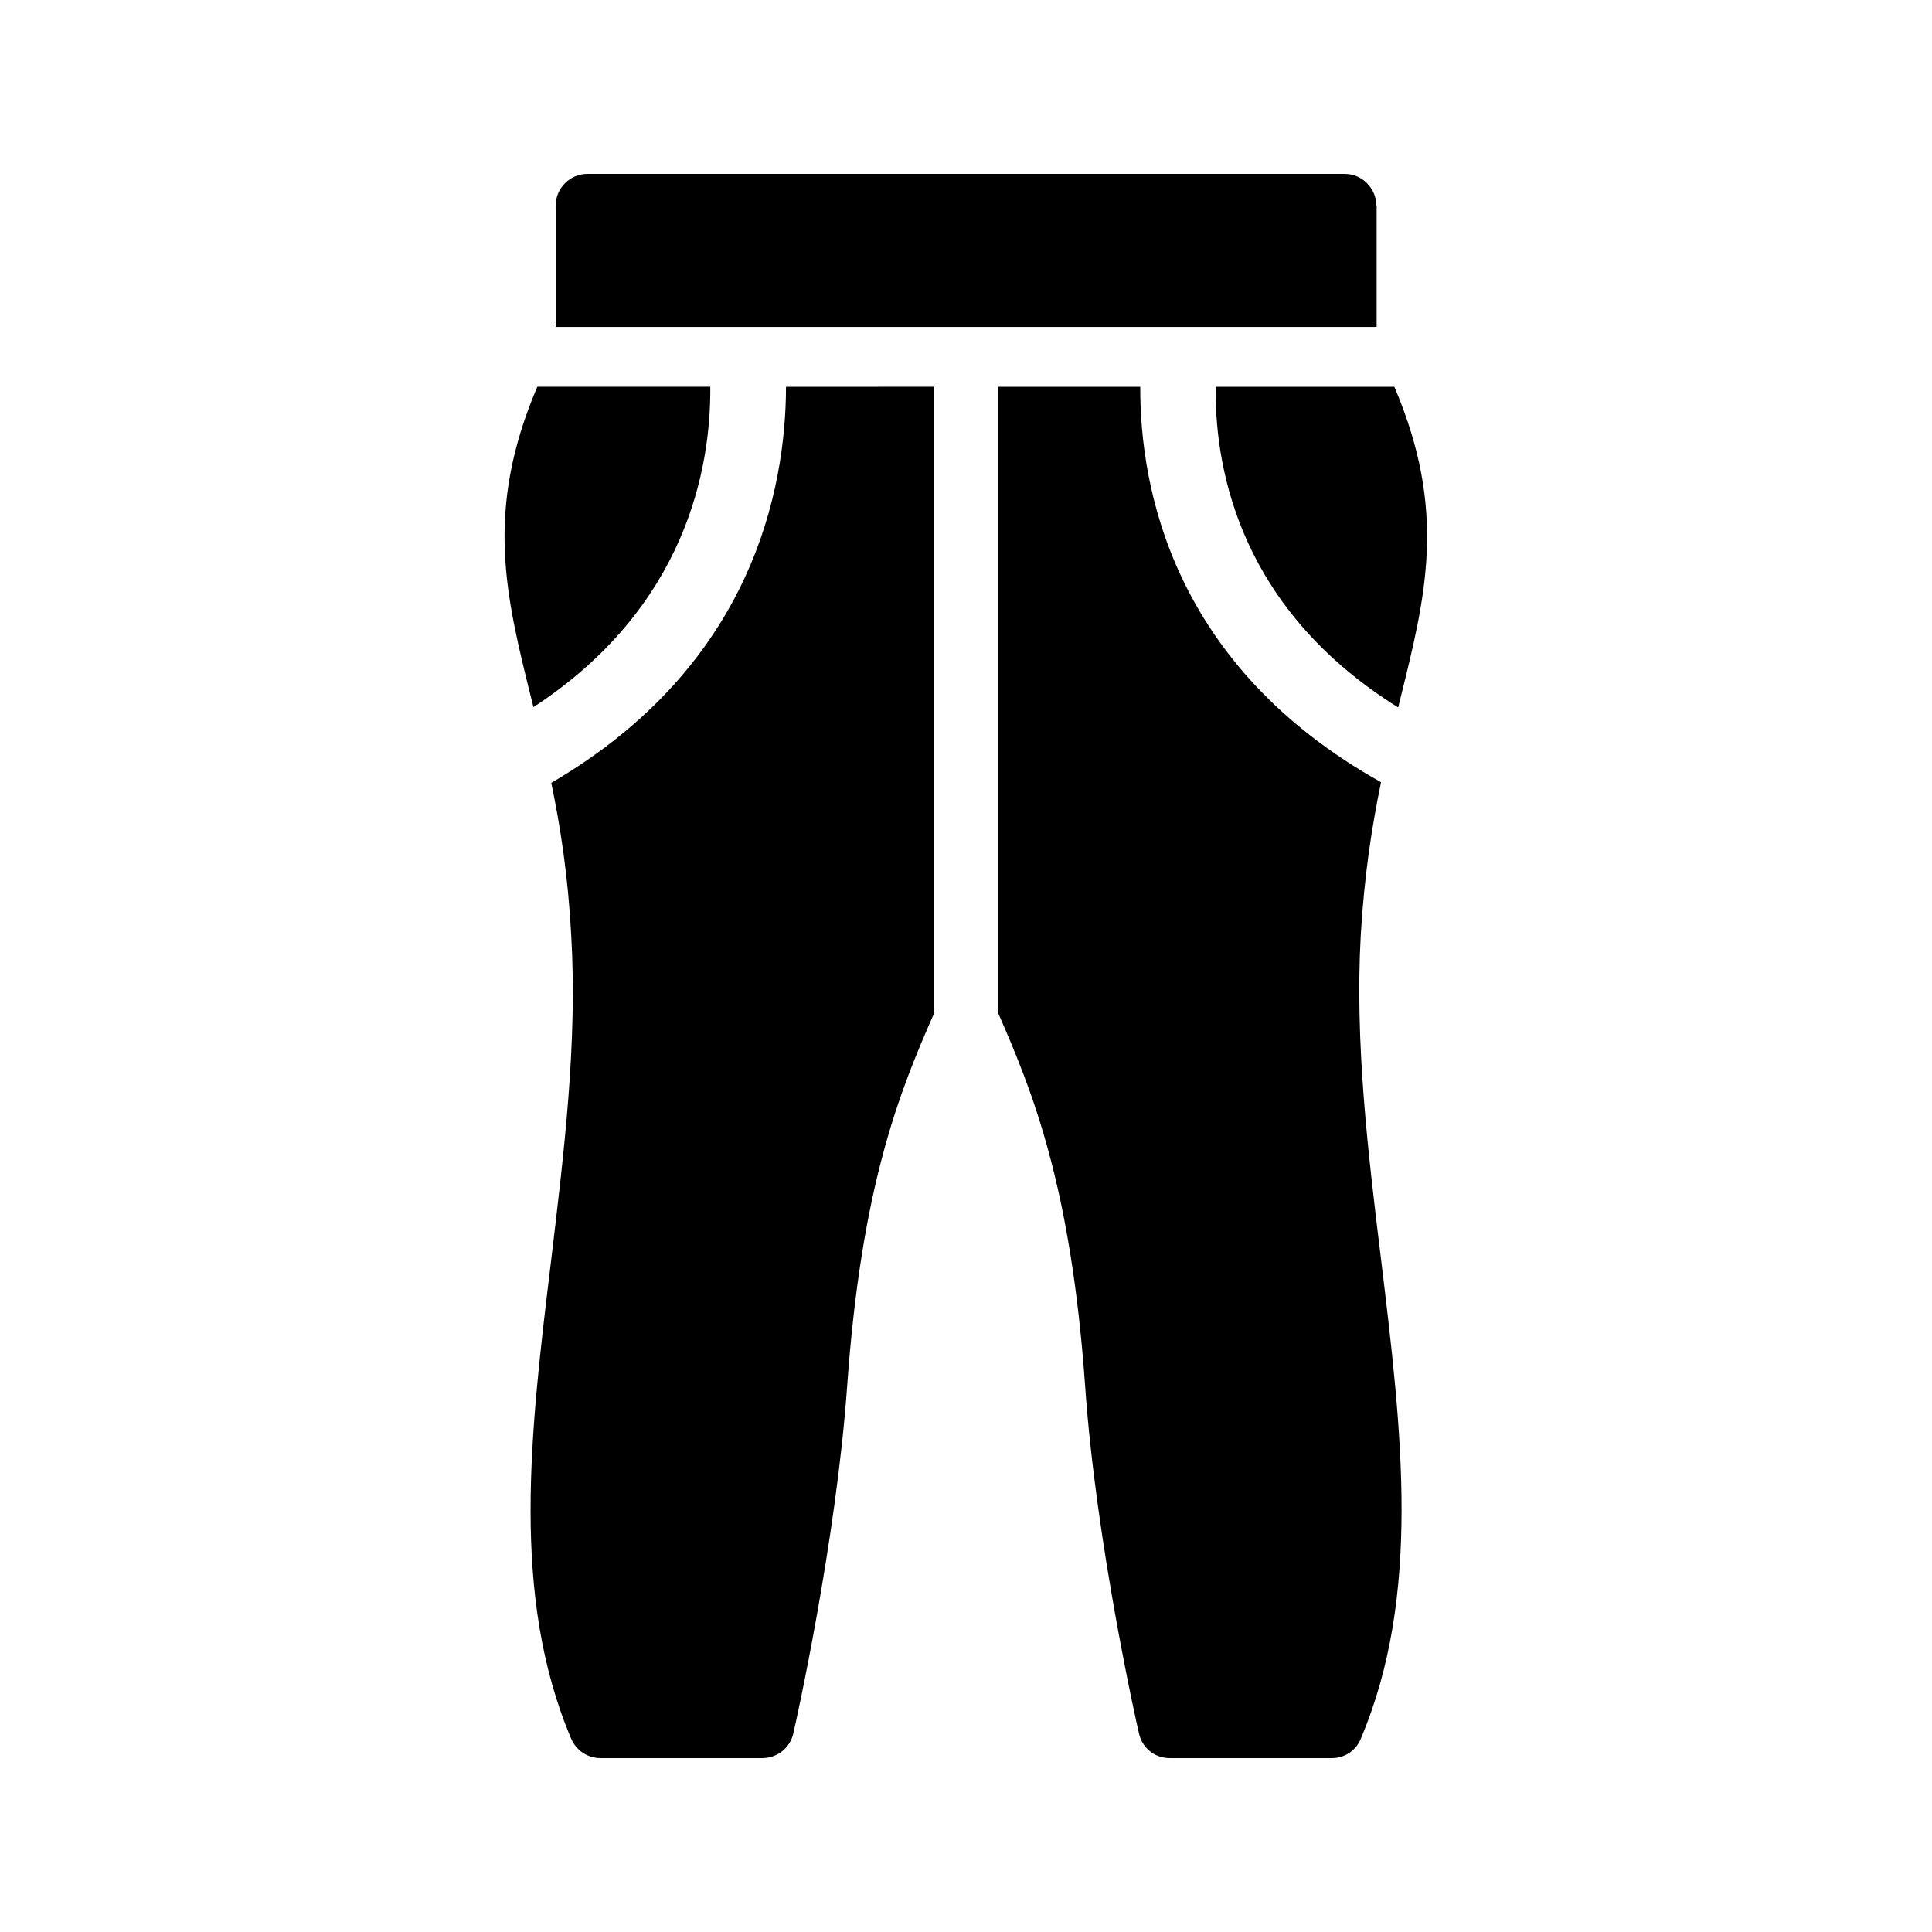<?xml version="1.0" encoding="UTF-8"?>
<!-- Uploaded to: SVG Repo, www.svgrepo.com, Generator: SVG Repo Mixer Tools -->
<svg fill="#000000" width="800px" height="800px" version="1.1" viewBox="144 144 512 512" xmlns="http://www.w3.org/2000/svg">
 <g>
  <path d="m285.38 331.39c40.559-26.535 47.023-63.48 46.855-84.891h-45.848c-14.023 32.914-8.398 55.168-1.594 82.625 0.25 0.758 0.332 1.512 0.586 2.266z"/>
  <path d="m391.6 246.5v165.92c-9.32 21.074-19.312 45.93-23.09 98.832-2.938 41.48-13.77 90.098-14.273 92.113-0.84 3.863-4.281 6.551-8.23 6.551h-42.906c-3.359 0-6.383-2.016-7.727-5.121-16.121-38.039-10.832-81.281-5.289-127.04 3.359-28.215 6.969-57.352 5.289-85.984-0.84-15.617-2.856-28.719-5.289-40.305 53.402-31.152 62.137-77.84 62.219-104.96z"/>
  <path d="m504.62 604.8c-1.258 3.106-4.281 5.121-7.641 5.121h-42.992c-3.945 0-7.305-2.688-8.145-6.551-0.504-2.016-11.418-50.633-14.273-92.113-3.777-53.066-13.938-78.008-23.176-99.082v-165.67h37.785c-0.082 26.953 8.648 73.977 63.816 104.79-2.434 11.672-4.449 24.77-5.375 40.473-1.594 28.633 1.93 57.77 5.375 85.984 5.543 45.762 10.75 89.004-5.375 127.04z"/>
  <path d="m466.16 247.68c0 21.496 6.887 57.938 48.367 83.801 0.168-0.754 0.418-1.594 0.586-2.352 6.801-27.457 12.426-49.711-1.594-82.625h-47.359z"/>
  <path d="m508.74 198.48c0-4.617-3.777-8.398-8.398-8.398h-200.68c-4.617 0-8.398 3.777-8.398 8.398v32.16h217.56v-32.16z"/>
 </g>
</svg>